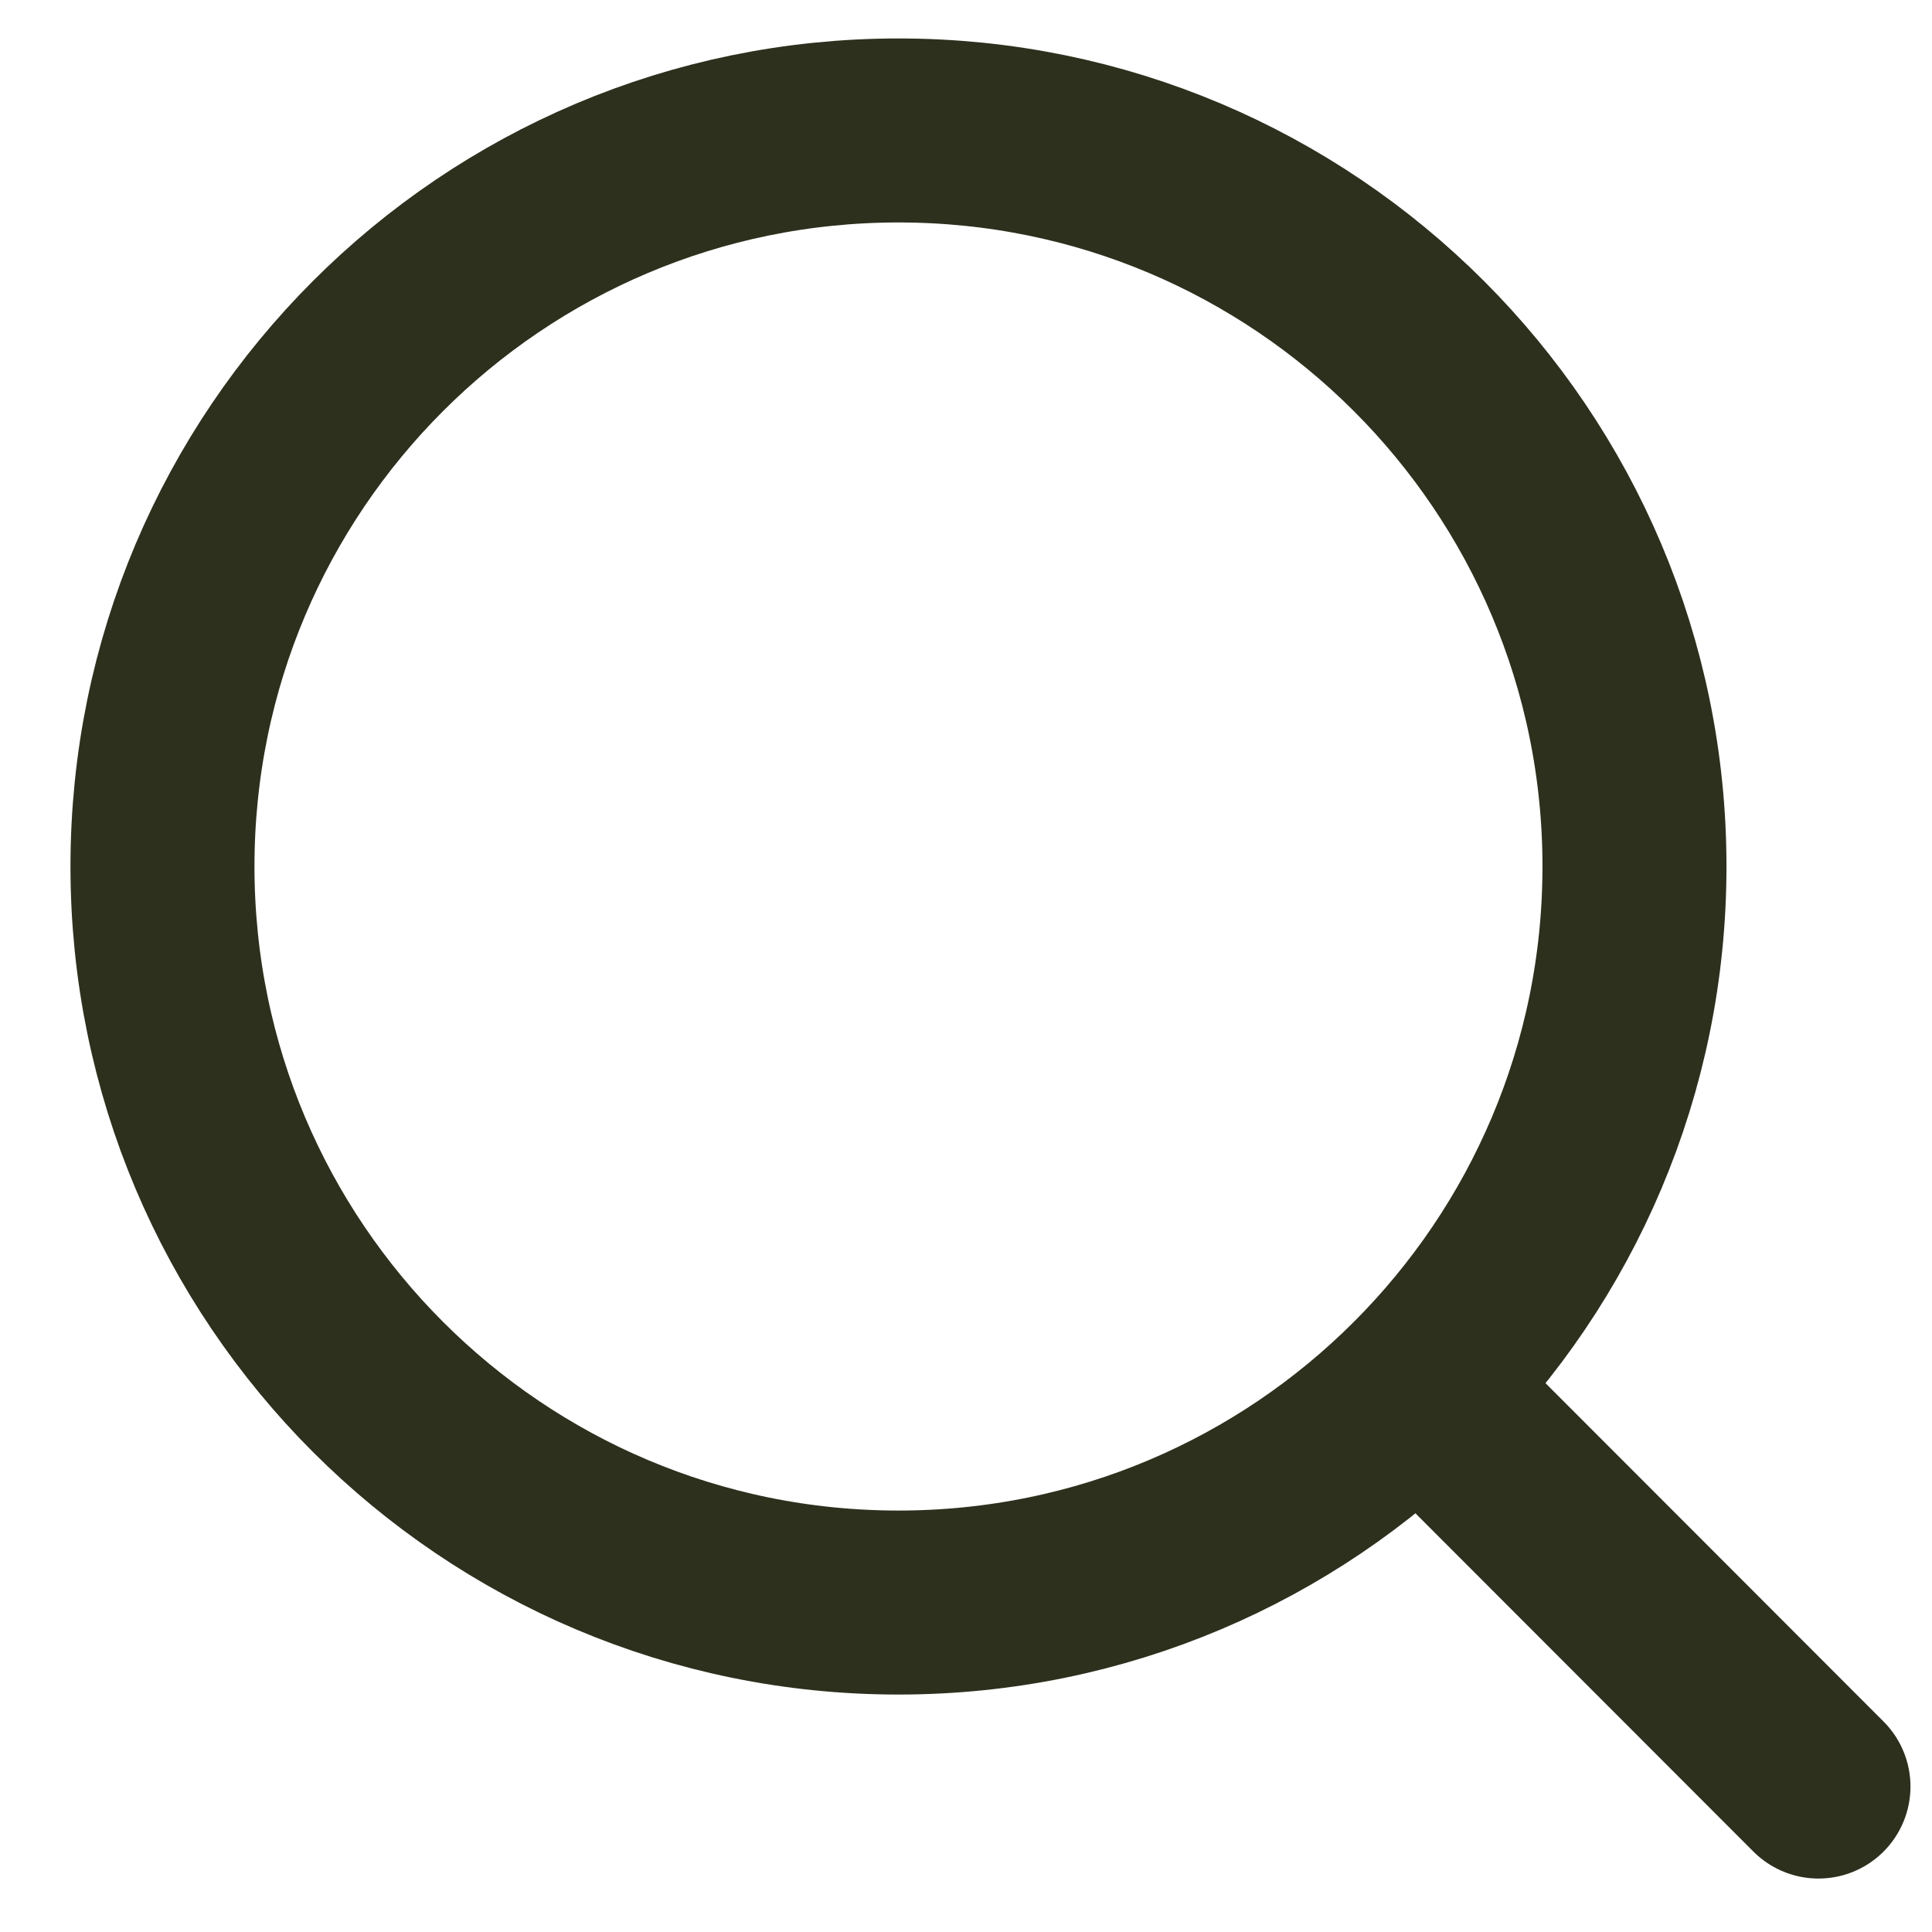 <svg xmlns="http://www.w3.org/2000/svg" width="21" height="21" viewBox="0 0 21 21" fill="none">
    <path d="M15.424 15.073L19.766 19.419M17.766 9.418C17.766 13.837 14.184 17.419 9.766 17.419C5.347 17.419 1.766 13.837 1.766 9.418C1.766 5 5.347 1.418 9.766 1.418C14.184 1.418 17.766 5 17.766 9.418Z" stroke="#2C301D" stroke-width="2" stroke-linecap="round" stroke-linejoin="round" />
</svg>